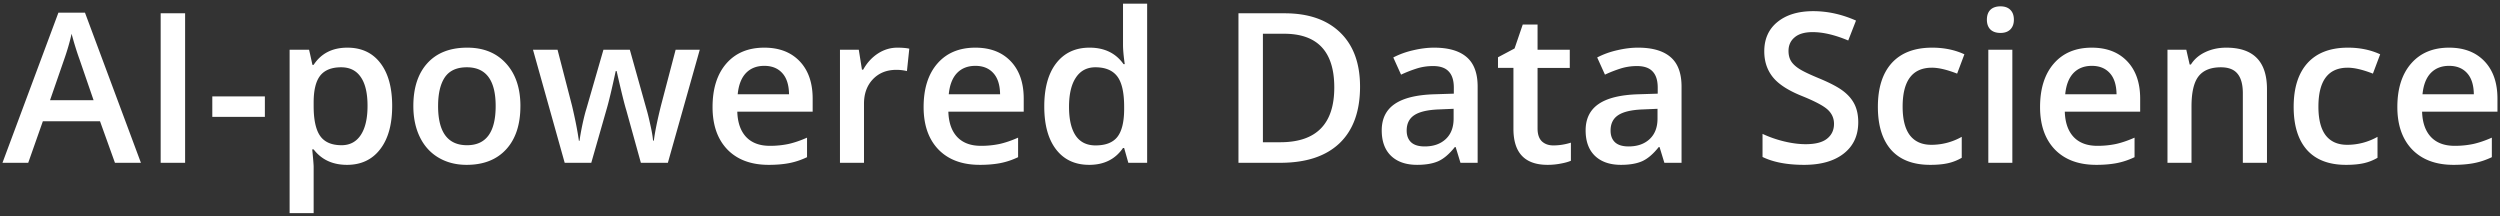 <svg width="382" height="33" viewBox="0 0 382 33" fill="none" xmlns="http://www.w3.org/2000/svg"><rect x="0" y="0" width="382" height="33" fill="#333333" stroke="none"/><path d="M17.564 24.876l-2.28-6.344H6.548l-2.235 6.344H.377L8.924 1.938h4.062l8.547 22.938h-3.969zM14.3 15.313l-2.14-6.218a42.214 42.214 0 01-.657-1.969 46.954 46.954 0 01-.563-1.969c-.28 1.281-.692 2.683-1.234 4.203l-2.062 5.954h6.656zm10.25 9.563V2.032h3.734v22.844H24.55zm7.89-7.016v-3.125h8.032v3.125H32.44zm20.579 7.329c-2.188 0-3.886-.787-5.094-2.36h-.219c.146 1.458.219 2.344.219 2.656v7.078h-3.672V7.595h2.969c.083.323.255 1.093.515 2.312h.188c1.146-1.75 2.864-2.625 5.156-2.625 2.156 0 3.833.781 5.031 2.344 1.209 1.563 1.813 3.755 1.813 6.578 0 2.823-.615 5.026-1.844 6.61-1.219 1.583-2.906 2.375-5.062 2.375zm-.891-14.907c-1.458 0-2.526.427-3.203 1.281-.667.855-1 2.22-1 4.094v.547c0 2.104.333 3.63 1 4.578.666.938 1.755 1.407 3.266 1.407 1.27 0 2.25-.521 2.937-1.563.688-1.042 1.031-2.526 1.031-4.453 0-1.938-.343-3.401-1.031-4.39-.677-1-1.677-1.5-3-1.5zm27.39 5.922c0 2.823-.723 5.026-2.171 6.61-1.448 1.583-3.464 2.375-6.047 2.375-1.615 0-3.042-.365-4.281-1.094-1.24-.73-2.193-1.776-2.86-3.14-.666-1.365-1-2.949-1-4.75 0-2.803.719-4.99 2.156-6.563 1.438-1.573 3.464-2.36 6.079-2.36 2.5 0 4.479.808 5.937 2.422 1.458 1.604 2.188 3.77 2.188 6.5zm-12.578 0c0 3.99 1.474 5.985 4.422 5.985 2.917 0 4.375-1.995 4.375-5.985 0-3.948-1.468-5.922-4.406-5.922-1.542 0-2.661.51-3.36 1.531-.687 1.021-1.03 2.485-1.03 4.391zm30.985 8.672l-2.235-8.063c-.27-.854-.76-2.838-1.468-5.953h-.14c-.605 2.813-1.084 4.808-1.438 5.985l-2.297 8.031h-4.063L81.44 7.595h3.75l2.204 8.515c.5 2.105.854 3.907 1.062 5.407h.094c.104-.76.26-1.63.469-2.61.218-.99.406-1.729.562-2.218l2.625-9.094h4.031l2.547 9.094c.156.51.35 1.291.578 2.343.24 1.052.38 1.87.422 2.453h.125c.156-1.28.521-3.073 1.094-5.375l2.234-8.515h3.688l-4.875 17.281h-4.125zm19.531.313c-2.687 0-4.792-.782-6.312-2.344-1.511-1.573-2.266-3.735-2.266-6.485 0-2.823.703-5.041 2.109-6.656 1.407-1.614 3.339-2.422 5.797-2.422 2.281 0 4.084.693 5.406 2.078 1.323 1.386 1.985 3.292 1.985 5.72v1.984h-11.516c.052 1.677.505 2.968 1.36 3.875.854.895 2.057 1.343 3.609 1.343a13.57 13.57 0 002.844-.281c.885-.198 1.833-.52 2.843-.969v2.985c-.895.427-1.802.729-2.718.906-.917.177-1.964.266-3.141.266zm-.672-15.126c-1.166 0-2.104.37-2.812 1.11-.698.74-1.115 1.818-1.25 3.234h7.843c-.02-1.427-.364-2.505-1.031-3.234-.666-.74-1.583-1.11-2.75-1.11zm20.328-2.78c.74 0 1.349.051 1.828.155l-.359 3.422a6.938 6.938 0 00-1.625-.187c-1.469 0-2.661.479-3.578 1.437-.906.959-1.359 2.204-1.359 3.735v9.031h-3.672V7.595h2.875l.484 3.047h.188c.572-1.032 1.317-1.85 2.234-2.454.927-.604 1.922-.906 2.984-.906zm12.594 17.905c-2.687 0-4.792-.78-6.312-2.343-1.511-1.573-2.266-3.735-2.266-6.485 0-2.823.703-5.041 2.109-6.656 1.407-1.614 3.339-2.422 5.797-2.422 2.281 0 4.084.693 5.406 2.078 1.323 1.386 1.985 3.292 1.985 5.72v1.984h-11.516c.052 1.677.505 2.968 1.36 3.875.854.895 2.057 1.343 3.609 1.343a13.57 13.57 0 002.844-.281c.885-.198 1.833-.52 2.843-.969v2.985c-.895.427-1.802.729-2.718.906-.917.177-1.964.266-3.141.266zm-.672-15.124c-1.166 0-2.104.37-2.812 1.109-.698.74-1.115 1.818-1.25 3.234h7.843c-.02-1.427-.364-2.505-1.031-3.234-.666-.74-1.583-1.11-2.75-1.11zm17.391 15.125c-2.156 0-3.839-.782-5.047-2.344-1.208-1.563-1.813-3.755-1.813-6.578 0-2.834.61-5.037 1.829-6.61 1.229-1.583 2.927-2.375 5.093-2.375 2.271 0 4 .839 5.188 2.516h.187c-.177-1.24-.265-2.219-.265-2.938V.563h3.687v24.313h-2.875l-.64-2.266h-.172c-1.177 1.72-2.901 2.579-5.172 2.579zm.984-2.97c1.511 0 2.61-.421 3.297-1.265.688-.854 1.042-2.234 1.063-4.14v-.516c0-2.177-.355-3.724-1.063-4.64-.708-.917-1.818-1.376-3.328-1.376-1.292 0-2.287.526-2.984 1.578-.698 1.042-1.047 2.532-1.047 4.47 0 1.916.338 3.38 1.015 4.39.677 1 1.693 1.5 3.047 1.5zm40.406-8.984c0 3.771-1.046 6.657-3.14 8.657-2.094 1.99-5.11 2.984-9.047 2.984h-6.391V2.032h7.063c3.635 0 6.463.98 8.484 2.938 2.021 1.958 3.031 4.713 3.031 8.265zm-3.937.125c0-5.468-2.557-8.203-7.672-8.203h-3.234v16.578h2.656c5.5 0 8.25-2.791 8.25-8.375zm19.281 11.516l-.734-2.406h-.125c-.834 1.052-1.672 1.77-2.516 2.156-.844.375-1.927.563-3.25.563-1.698 0-3.026-.459-3.984-1.375-.948-.917-1.422-2.214-1.422-3.891 0-1.781.661-3.125 1.984-4.031 1.323-.907 3.339-1.401 6.047-1.485l2.985-.094v-.921c0-1.105-.261-1.928-.782-2.47-.51-.551-1.307-.827-2.39-.827-.886 0-1.735.13-2.547.39a19.2 19.2 0 00-2.344.922l-1.187-2.625c.937-.49 1.963-.86 3.078-1.11 1.114-.26 2.166-.39 3.156-.39 2.198 0 3.854.48 4.969 1.438 1.125.958 1.687 2.463 1.687 4.515v11.641h-2.625zm-5.469-2.5c1.334 0 2.401-.37 3.204-1.11.812-.75 1.218-1.796 1.218-3.14v-1.5l-2.218.094c-1.73.062-2.99.354-3.782.875-.781.51-1.172 1.297-1.172 2.36 0 .77.23 1.369.688 1.796.458.417 1.146.625 2.062.625zm19.657-.156c.896 0 1.791-.14 2.687-.422v2.766c-.406.177-.932.322-1.578.437-.635.125-1.297.188-1.984.188-3.479 0-5.219-1.834-5.219-5.5v-9.313h-2.359V8.751l2.531-1.344 1.25-3.656h2.265v3.844h4.922v2.781h-4.922v9.25c0 .885.219 1.542.657 1.969.448.416 1.031.625 1.75.625zm16.968 2.656l-.734-2.406h-.125c-.833 1.052-1.672 1.77-2.516 2.156-.843.375-1.927.563-3.25.563-1.697 0-3.026-.459-3.984-1.375-.948-.917-1.422-2.214-1.422-3.891 0-1.781.662-3.125 1.985-4.031 1.322-.907 3.338-1.401 6.046-1.485l2.985-.094v-.921c0-1.105-.261-1.928-.781-2.47-.511-.551-1.308-.827-2.391-.827-.885 0-1.734.13-2.547.39-.812.26-1.594.568-2.344.922l-1.187-2.625c.937-.49 1.963-.86 3.078-1.11 1.115-.26 2.167-.39 3.156-.39 2.198 0 3.854.48 4.969 1.438 1.125.958 1.687 2.463 1.687 4.515v11.641h-2.625zm-5.468-2.5c1.333 0 2.401-.37 3.203-1.11.812-.75 1.219-1.796 1.219-3.14v-1.5l-2.219.094c-1.729.062-2.99.354-3.781.875-.782.51-1.172 1.297-1.172 2.36 0 .77.229 1.369.687 1.796.459.417 1.146.625 2.063.625zm35.093-3.703c0 2.031-.734 3.625-2.203 4.781-1.468 1.156-3.494 1.735-6.078 1.735-2.583 0-4.698-.402-6.344-1.204v-3.53c1.042.489 2.146.874 3.313 1.155 1.177.282 2.271.422 3.281.422 1.479 0 2.568-.281 3.266-.843.708-.563 1.062-1.318 1.062-2.266 0-.854-.323-1.578-.968-2.172-.646-.594-1.98-1.297-4-2.11-2.084-.843-3.553-1.807-4.407-2.89-.854-1.083-1.281-2.385-1.281-3.906 0-1.907.677-3.407 2.031-4.5 1.354-1.094 3.172-1.64 5.453-1.64 2.188 0 4.365.478 6.532 1.437l-1.188 3.046c-2.031-.854-3.844-1.28-5.437-1.28-1.209 0-2.125.265-2.75.796-.625.52-.938 1.214-.938 2.078 0 .594.125 1.104.375 1.531.25.417.662.813 1.235 1.188.572.375 1.604.87 3.093 1.484 1.677.698 2.907 1.35 3.688 1.954.781.604 1.354 1.286 1.719 2.046.364.76.546 1.657.546 2.688zm11 6.516c-2.614 0-4.604-.76-5.968-2.282-1.354-1.531-2.032-3.724-2.032-6.578 0-2.906.709-5.14 2.125-6.703 1.428-1.563 3.485-2.344 6.172-2.344 1.823 0 3.464.339 4.922 1.016l-1.109 2.953c-1.552-.604-2.834-.906-3.844-.906-2.99 0-4.484 1.984-4.484 5.953 0 1.937.369 3.396 1.109 4.375.75.969 1.844 1.453 3.281 1.453a9.39 9.39 0 004.641-1.219v3.203a7.237 7.237 0 01-2.109.829c-.74.166-1.641.25-2.704.25zm12.547-.313h-3.672V7.595h3.672v17.281zm-3.89-21.86c0-.656.177-1.16.531-1.515.365-.354.88-.531 1.547-.531.646 0 1.146.177 1.5.531.364.354.547.86.547 1.516 0 .625-.183 1.12-.547 1.484-.354.354-.854.531-1.5.531-.667 0-1.182-.177-1.547-.531-.354-.365-.531-.86-.531-1.484zm16.703 22.172c-2.688 0-4.792-.78-6.313-2.343-1.51-1.573-2.265-3.735-2.265-6.485 0-2.823.703-5.041 2.109-6.656 1.406-1.614 3.339-2.422 5.797-2.422 2.281 0 4.083.693 5.406 2.078 1.323 1.386 1.985 3.292 1.985 5.72v1.984h-11.516c.052 1.677.505 2.968 1.359 3.875.854.895 2.058 1.343 3.61 1.343a13.56 13.56 0 002.843-.281c.886-.198 1.834-.52 2.844-.969v2.985c-.896.427-1.802.729-2.719.906-.916.177-1.963.266-3.14.266zm-.672-15.124c-1.167 0-2.104.37-2.813 1.109-.697.74-1.114 1.818-1.25 3.234h7.844c-.021-1.427-.364-2.505-1.031-3.234-.667-.74-1.583-1.11-2.75-1.11zm26.766 14.812h-3.688V14.251c0-1.333-.271-2.328-.812-2.984-.532-.657-1.381-.985-2.547-.985-1.552 0-2.688.459-3.407 1.375-.718.917-1.078 2.453-1.078 4.61v8.609h-3.672V7.595h2.875l.516 2.265h.188c.52-.823 1.26-1.458 2.218-1.906.959-.448 2.021-.672 3.188-.672 4.146 0 6.219 2.11 6.219 6.328v11.266zm12.078.313c-2.615 0-4.604-.76-5.969-2.282-1.354-1.531-2.031-3.724-2.031-6.578 0-2.906.708-5.14 2.125-6.703 1.427-1.563 3.484-2.344 6.172-2.344 1.822 0 3.463.339 4.921 1.016l-1.109 2.953c-1.552-.604-2.833-.906-3.844-.906-2.989 0-4.484 1.984-4.484 5.953 0 1.937.37 3.396 1.109 4.375.75.969 1.844 1.453 3.282 1.453a9.39 9.39 0 004.64-1.219v3.203a7.237 7.237 0 01-2.109.829c-.74.166-1.641.25-2.703.25zm16.422 0c-2.688 0-4.792-.782-6.313-2.344-1.51-1.573-2.266-3.735-2.266-6.485 0-2.823.704-5.041 2.11-6.656 1.406-1.614 3.338-2.422 5.797-2.422 2.281 0 4.083.693 5.406 2.078 1.323 1.386 1.984 3.292 1.984 5.72v1.984h-11.515c.052 1.677.505 2.968 1.359 3.875.854.895 2.057 1.343 3.609 1.343a13.57 13.57 0 002.844-.281c.886-.198 1.834-.52 2.844-.969v2.985c-.896.427-1.802.729-2.719.906-.916.177-1.963.266-3.14.266zm-.672-15.126c-1.167 0-2.104.37-2.813 1.11-.698.74-1.114 1.818-1.25 3.234h7.844c-.021-1.427-.365-2.505-1.031-3.234-.667-.74-1.584-1.11-2.75-1.11z" fill="#fff"/></svg>